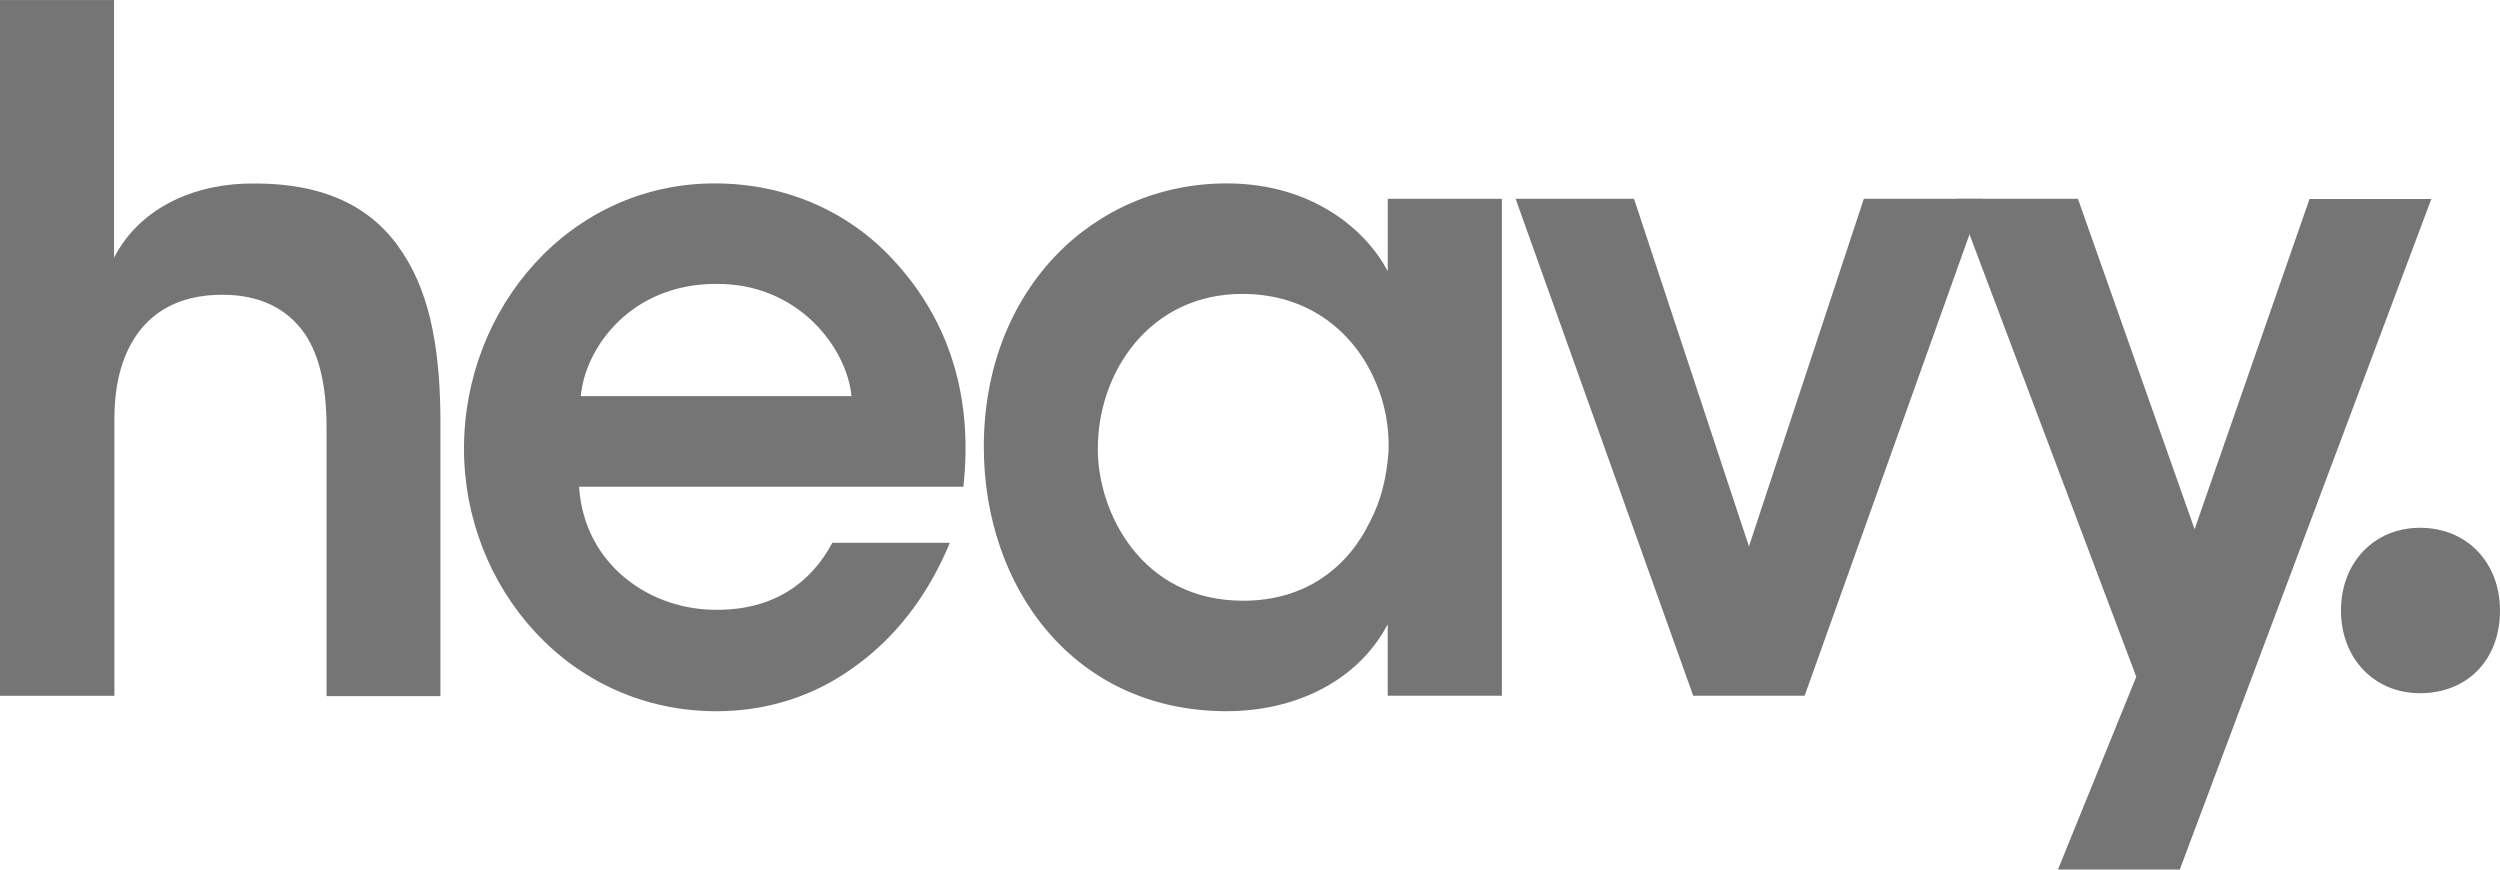  <svg class="text-gray-600 dark:text-gray-300" width="69" height="24" viewBox="0 0 69 24" fill="none" xmlns="http://www.w3.org/2000/svg">
                            <path
                                d="M0 0.001H3.148V7.111C3.892 5.668 5.477 5.042 7.039 5.065C9.082 5.065 10.355 5.793 11.124 6.994C11.917 8.194 12.156 9.821 12.156 11.669V19.214H9.013V11.808C9.013 10.759 8.85 9.86 8.411 9.21C7.958 8.56 7.236 8.135 6.132 8.135C4.886 8.135 4.142 8.66 3.71 9.335C3.279 10.01 3.158 10.834 3.158 11.533V19.205H0V0V0.001ZM23.502 10.934C23.381 9.635 22.06 7.811 19.754 7.836C17.423 7.836 16.15 9.585 16.03 10.934H23.502ZM15.982 13.433C16.126 15.631 17.999 16.856 19.801 16.83C21.337 16.83 22.371 16.106 22.973 14.982H26.215C25.585 16.506 24.651 17.655 23.546 18.43C22.442 19.229 21.139 19.63 19.773 19.63C15.709 19.63 12.806 16.206 12.806 12.383C12.806 8.485 15.737 5.062 19.723 5.062C21.691 5.062 23.419 5.838 24.644 7.161C26.252 8.886 26.852 11.033 26.59 13.433H15.971L15.982 13.433ZM30.3 12.408C30.3 14.107 31.478 16.58 34.312 16.58C36.066 16.58 37.219 15.63 37.82 14.382C38.133 13.782 38.276 13.132 38.324 12.458C38.348 11.809 38.228 11.134 37.963 10.534C37.411 9.235 36.186 8.112 34.289 8.112C31.742 8.112 30.3 10.259 30.3 12.382V12.408ZM41.447 19.203H38.301V17.23C37.459 18.829 35.706 19.629 33.855 19.629C29.628 19.629 27.153 16.205 27.153 12.333C27.153 8.011 30.156 5.062 33.856 5.062C36.263 5.062 37.728 6.388 38.302 7.486V5.487H41.452V19.203H41.447ZM49.808 19.203H46.733L41.831 5.487H45.099L48.271 15.08L51.442 5.487H54.709L49.808 19.203Z"
                                fill="#757575"
                            />
                            <path d="M58.961 18.679L53.988 5.487H57.351L60.571 14.606L63.743 5.492H67.105L60.162 24H56.799L58.961 18.679ZM69 16.85C69 18.219 68.094 19.132 66.793 19.132C65.519 19.132 64.611 18.165 64.611 16.85C64.611 15.534 65.518 14.567 66.793 14.567C68.093 14.567 69 15.534 69 16.85Z" fill="#757575" />
                        </svg>